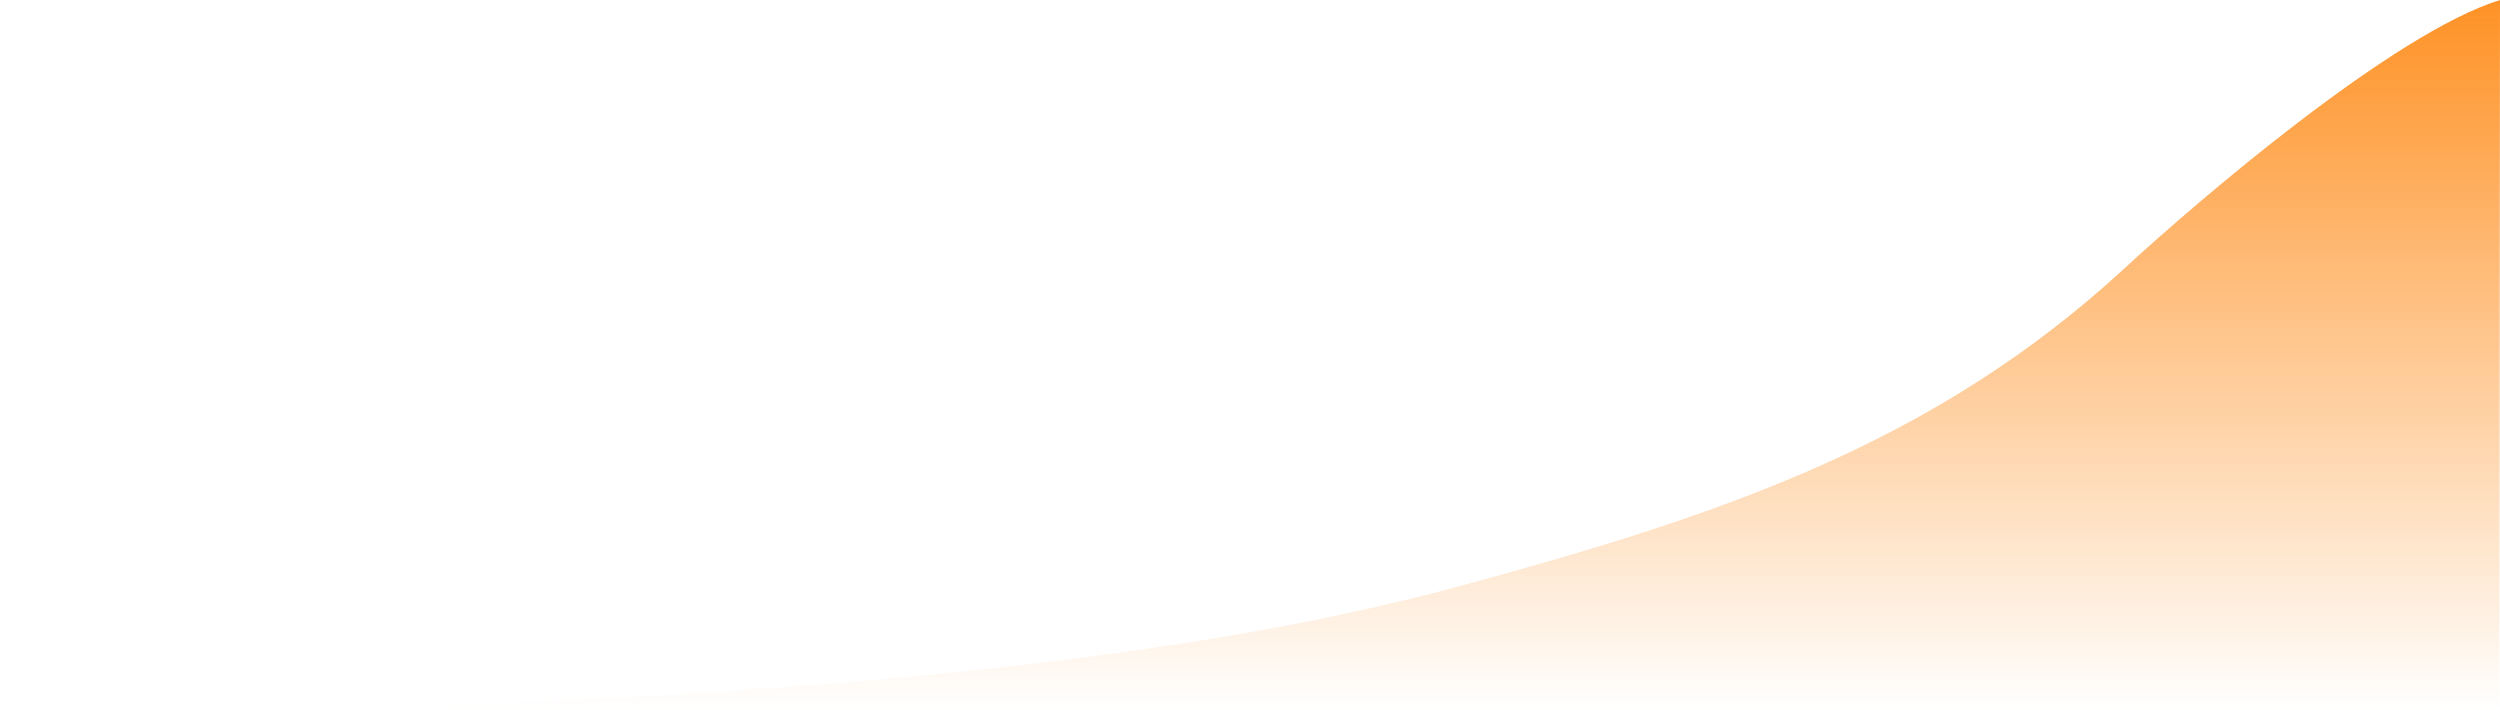 <?xml version="1.0" encoding="utf-8"?>
<svg xmlns="http://www.w3.org/2000/svg" fill="none" height="100%" overflow="visible" preserveAspectRatio="none" style="display: block;" viewBox="0 0 183 52" width="100%">
<path d="M106.538 42.987C73.2 52 20.945 52 0 52H182.949L183 0C175.137 2.444 160.742 14.814 155.535 19.621C141.634 32.451 126.064 37.708 106.538 42.987Z" fill="url(#paint0_linear_0_559)" id="Vector 50"/>
<defs>
<linearGradient gradientUnits="userSpaceOnUse" id="paint0_linear_0_559" x1="91.478" x2="91.478" y1="0.086" y2="52.003">
<stop stop-color="#FE9226"/>
<stop offset="1" stop-color="#FE9226" stop-opacity="0"/>
</linearGradient>
</defs>
</svg>
